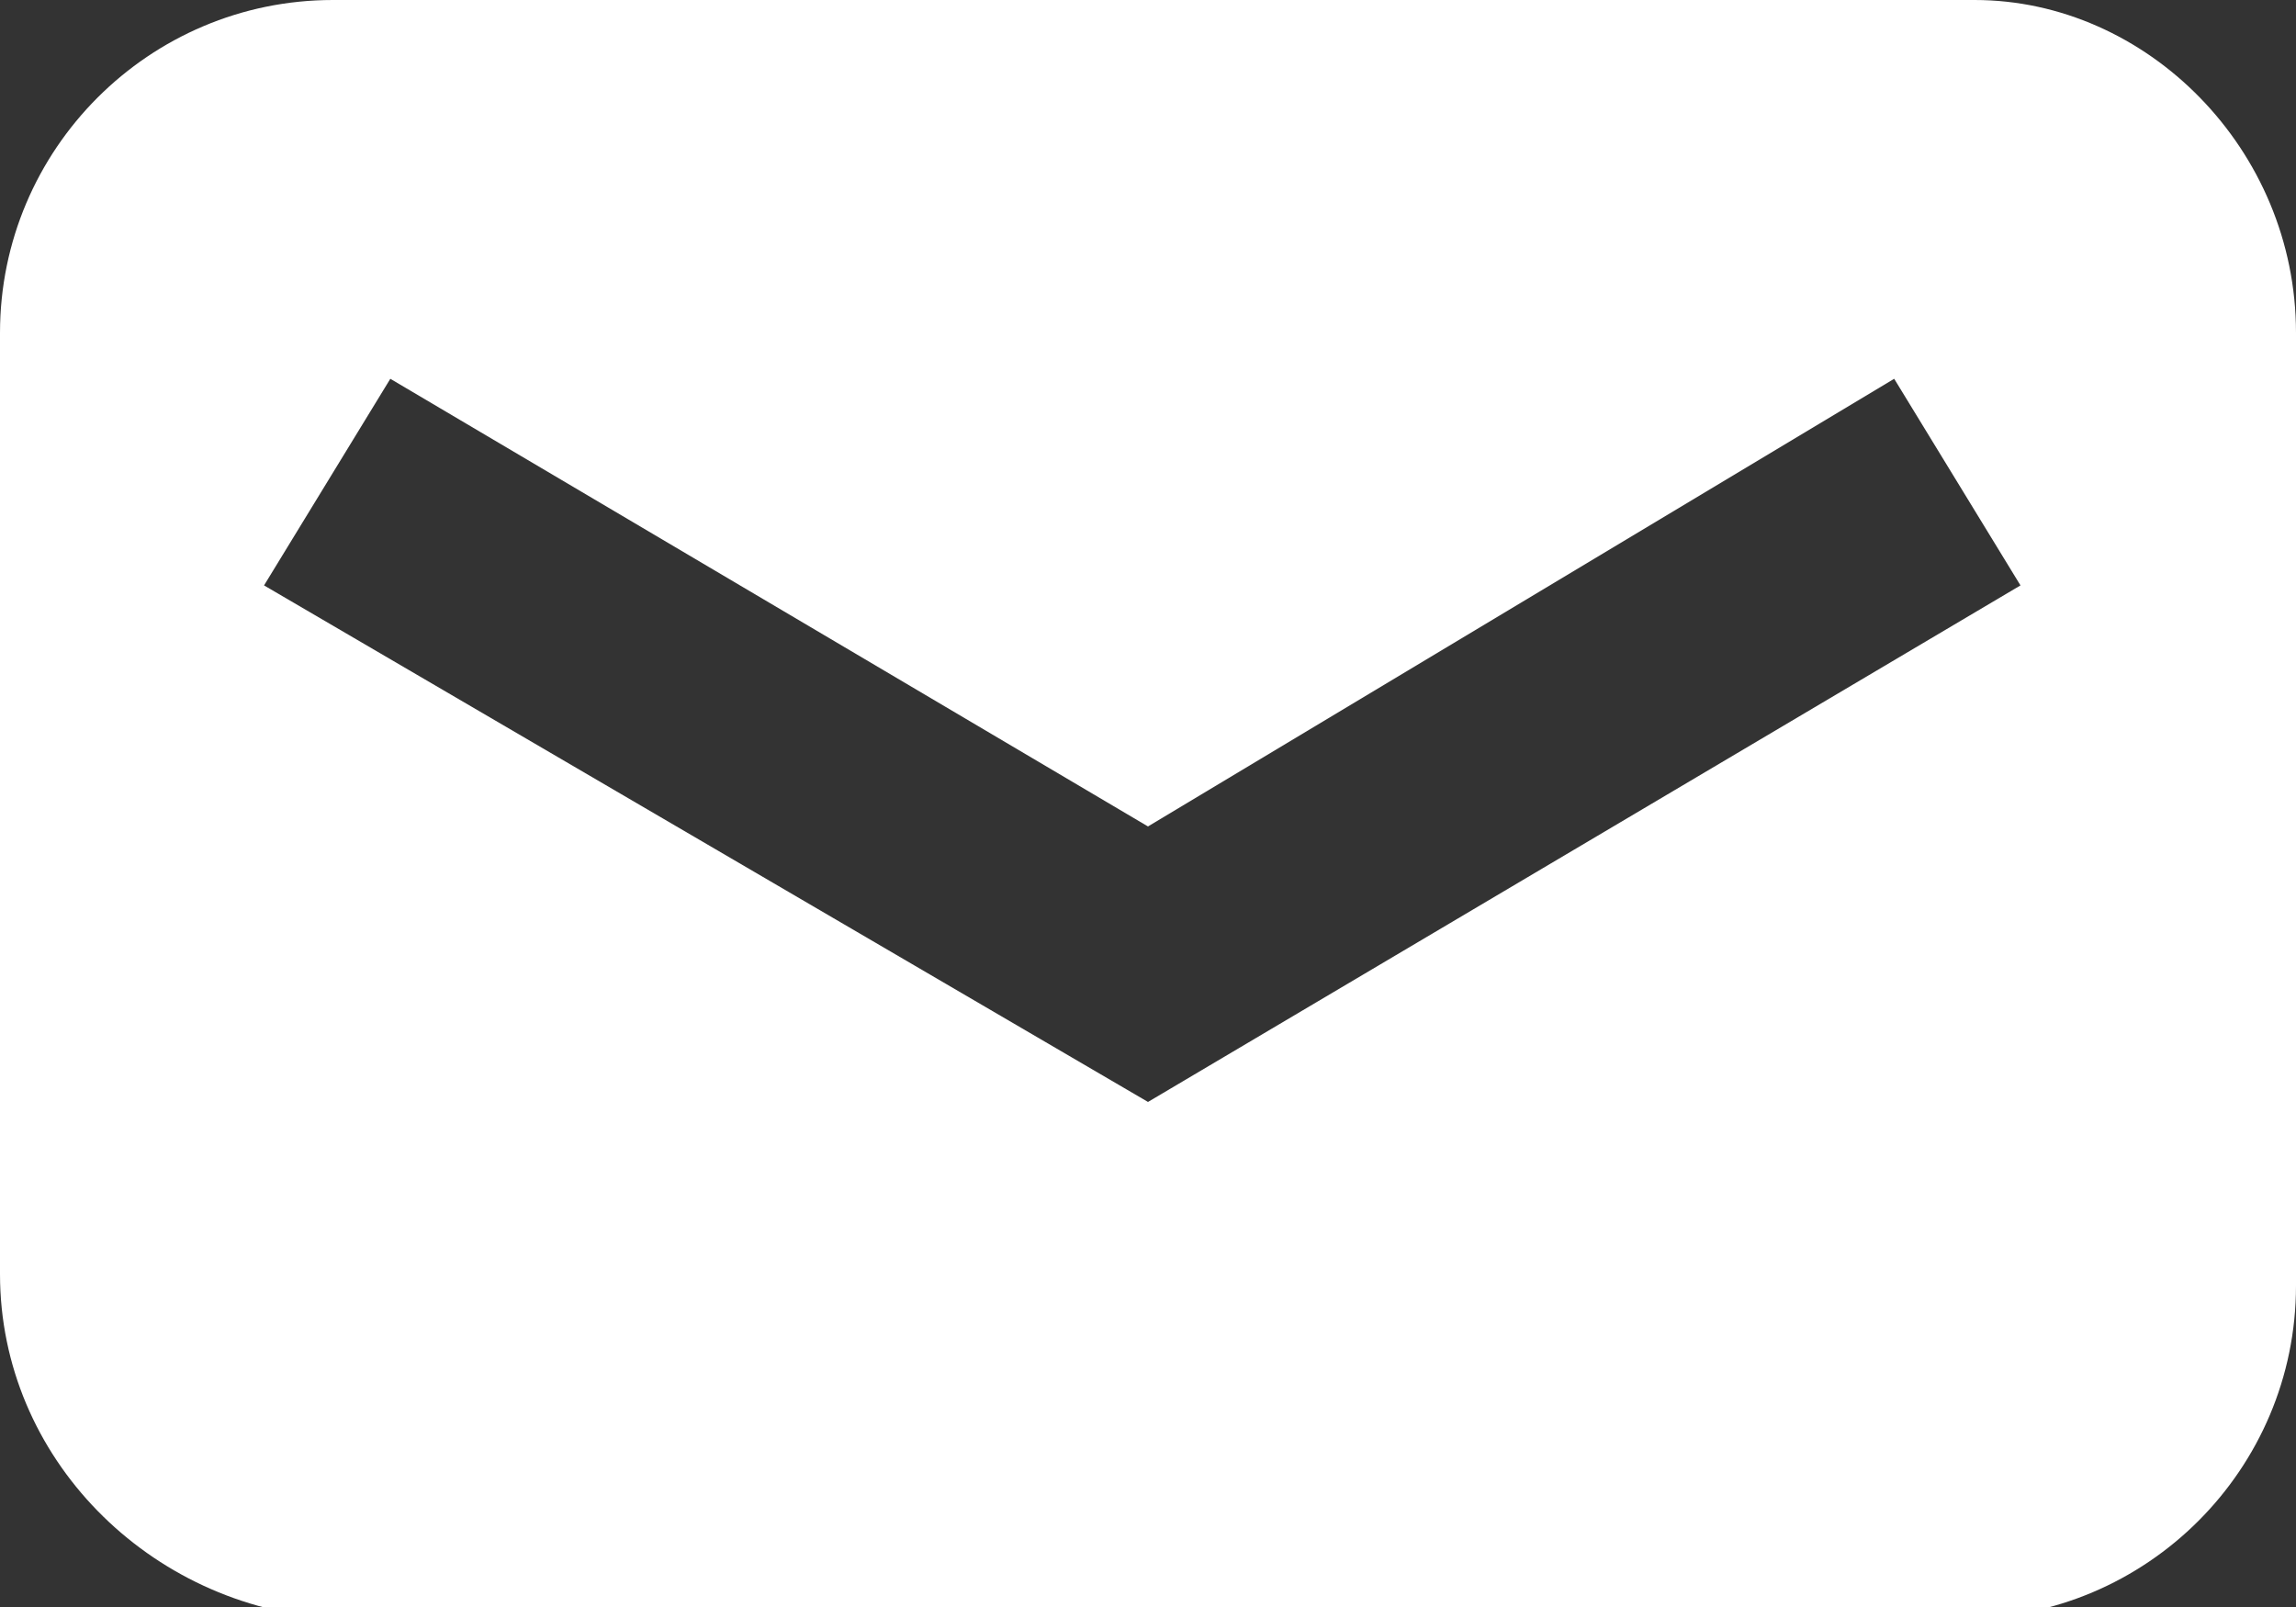 <?xml version="1.0" encoding="utf-8"?>
<!-- Generator: Adobe Illustrator 26.5.1, SVG Export Plug-In . SVG Version: 6.00 Build 0)  -->
<svg version="1.1" id="Layer_1" xmlns="http://www.w3.org/2000/svg" xmlns:xlink="http://www.w3.org/1999/xlink" x="0px" y="0px"
	 viewBox="0 0 20 14" style="enable-background:new 0 0 20 14;" xml:space="preserve">
<rect x="0" y="0" width="20" height="14" fill="#333333" stroke="none"/>
<style type="text/css">
	.st0{fill-rule:evenodd;clip-rule:evenodd;fill:#FFFFFF;}
</style>
<g>
	<path class="st0" d="M2.9,0h14.3C18.7,0,20,1.3,20,2.9v8.3c0,1.6-1.3,2.9-2.9,2.9l0,0H2.9C1.3,14,0,12.7,0,11.1v0V2.9
		C0,1.3,1.3,0,2.9,0C2.9,0,2.9,0,2.9,0z M3.4,3.3L2.3,5.1l7.7,4.5l7.6-4.5l-1.1-1.8L10,7.2C10,7.2,3.4,3.3,3.4,3.3z"/>
</g>
</svg>
